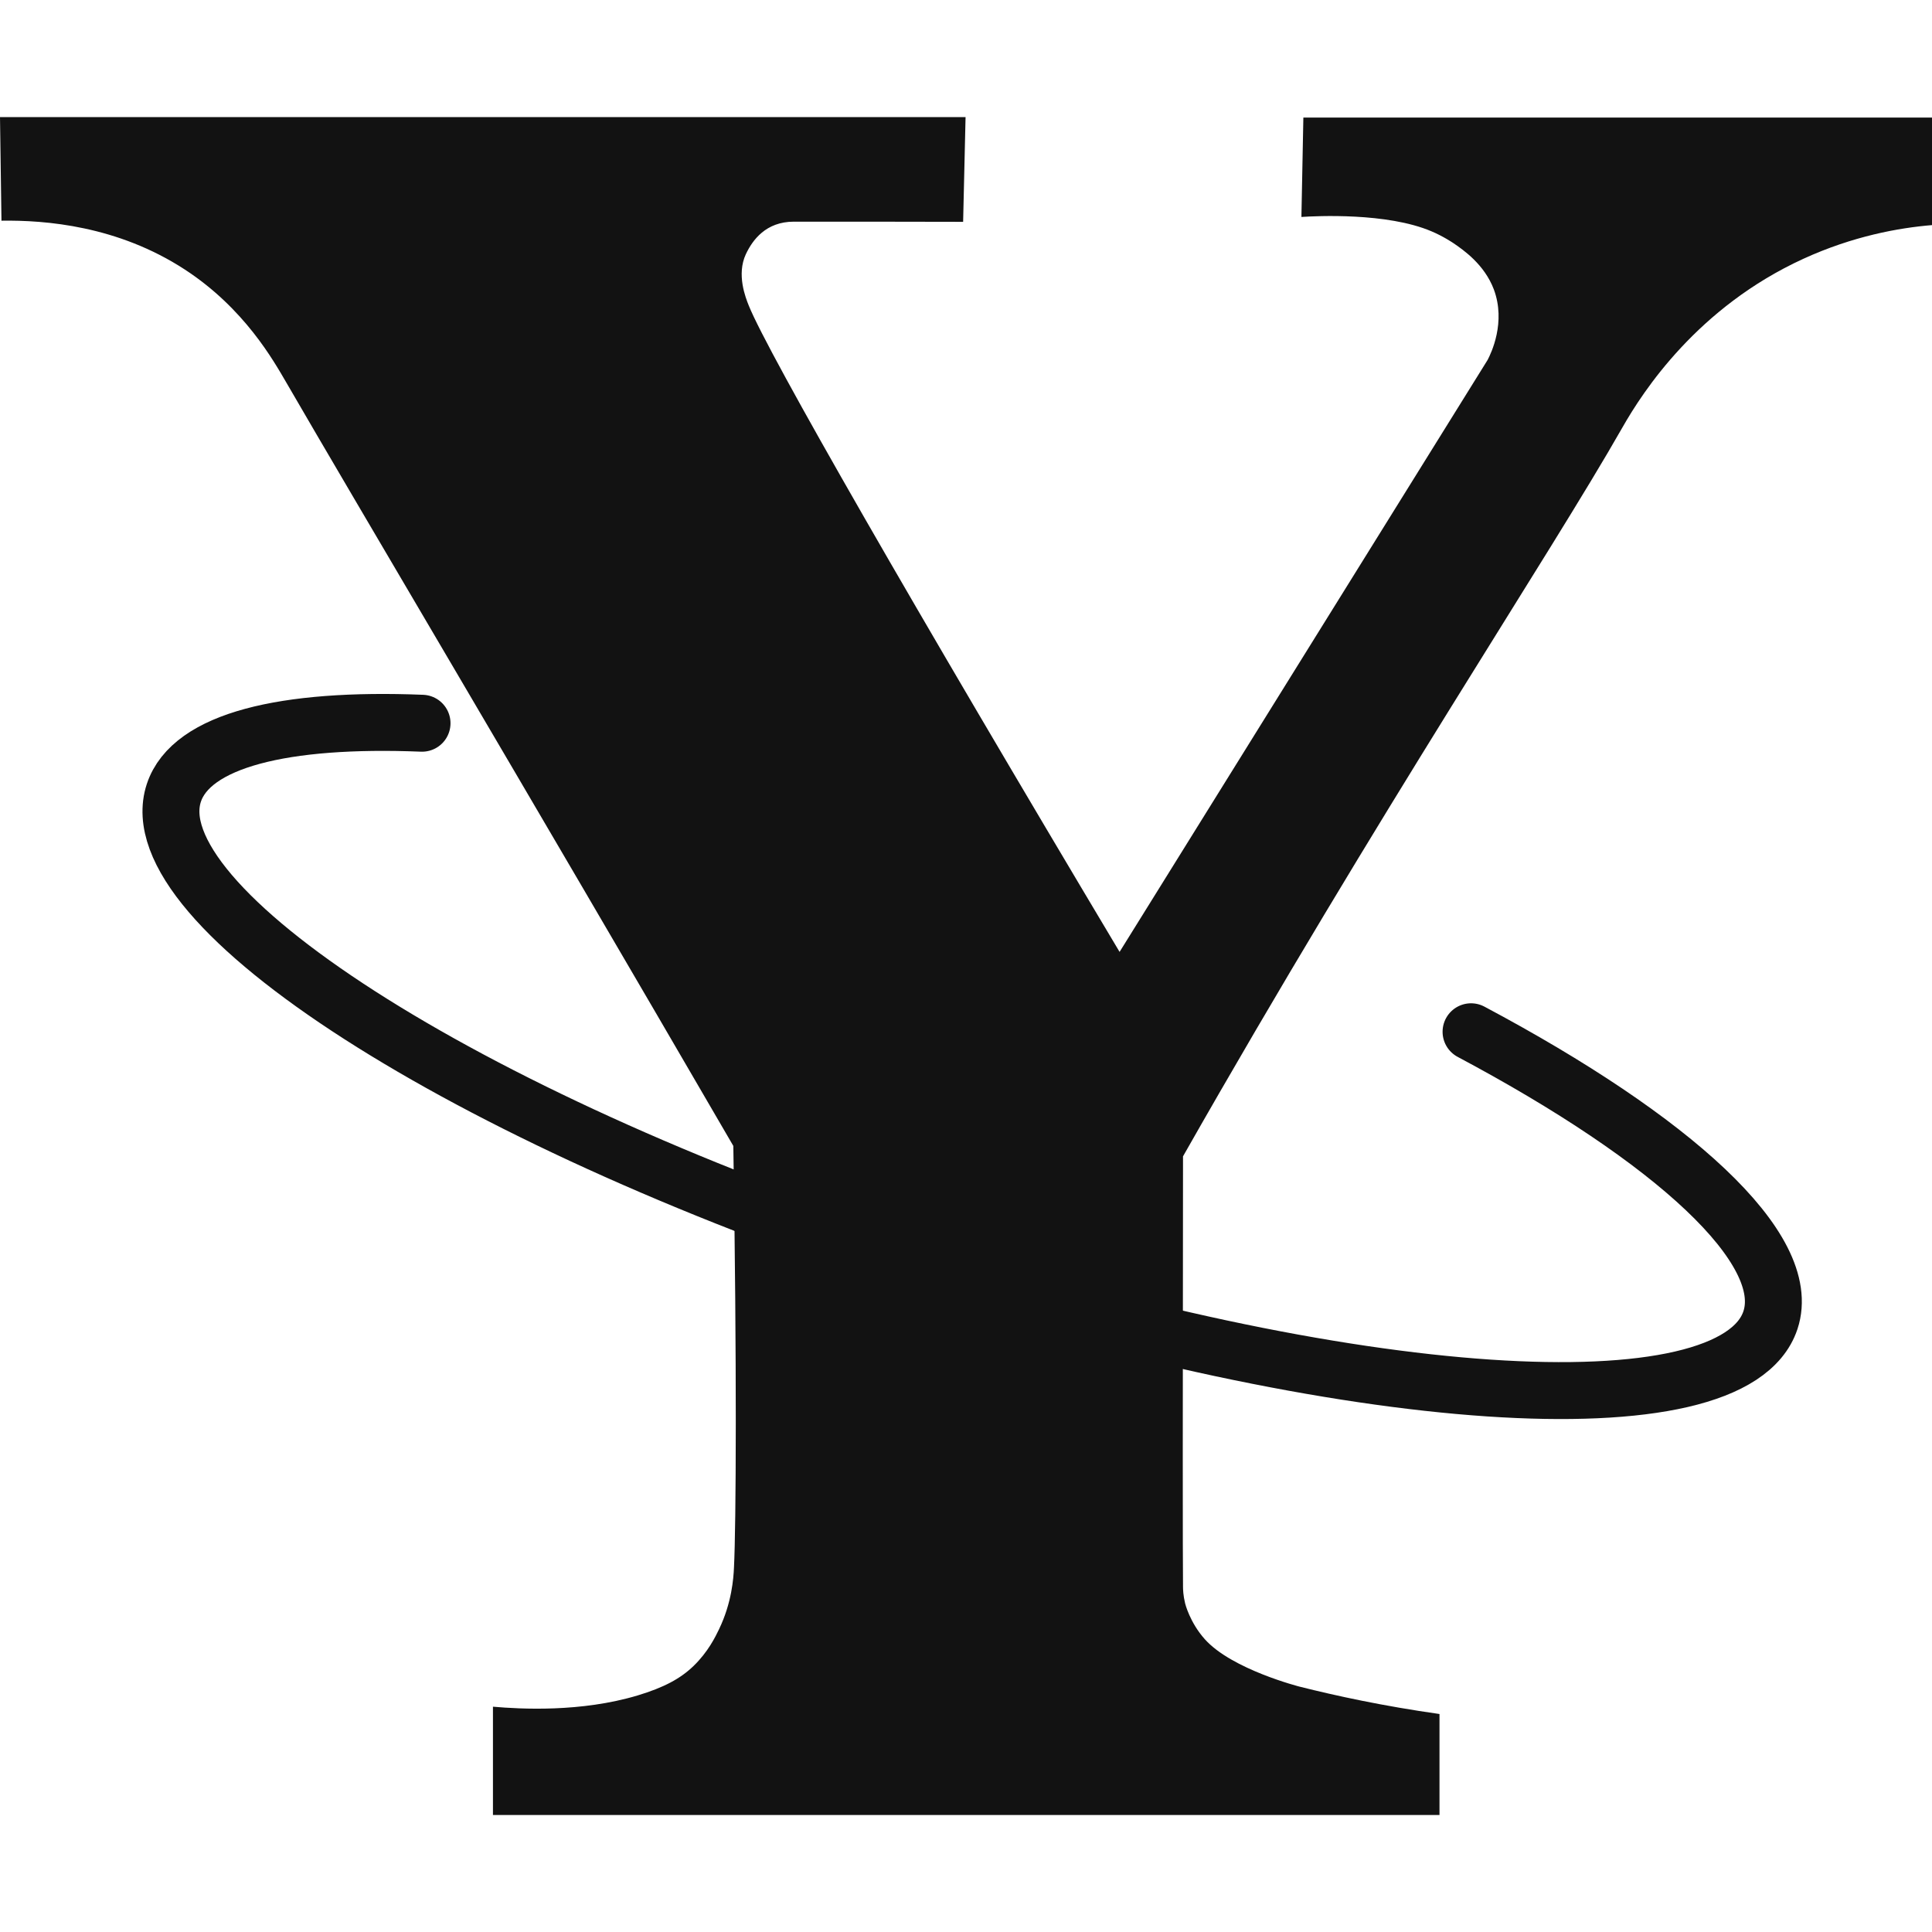 <svg xmlns="http://www.w3.org/2000/svg" version="1.1" xmlns:xlink="http://www.w3.org/1999/xlink" xmlns:svgjs="http://svgjs.dev/svgjs" width="1000" height="1000"><style>
    #light-icon {
      display: inline;
    }
    #dark-icon {
      display: none;
    }

    @media (prefers-color-scheme: dark) {
      #light-icon {
        display: none;
      }
      #dark-icon {
        display: inline;
      }
    }
  </style><g id="light-icon"><svg xmlns="http://www.w3.org/2000/svg" version="1.1" xmlns:xlink="http://www.w3.org/1999/xlink" xmlns:svgjs="http://svgjs.dev/svgjs" width="1000" height="1000"><g><g transform="matrix(8.418,0,0,8.418,5.684341886080802e-14,60.606)"><svg xmlns="http://www.w3.org/2000/svg" version="1.1" xmlns:xlink="http://www.w3.org/1999/xlink" xmlns:svgjs="http://svgjs.dev/svgjs" width="118.8" height="104.4"><svg id="b" xmlns="http://www.w3.org/2000/svg" width="118.8" height="104.4" viewBox="0 0 118.8 104.4"><g id="c"><path d="M59.36,0H0c.03,2.12.06,4.25.09,6.37,2.7-.04,7.14.31,11.27,3,3.68,2.4,5.46,5.61,6.25,6.96,4.25,7.34,14.28,24.22,27.48,46.93.22,13.45.17,23.34.04,25.92-.03.69-.14,2.17-.91,3.78-.23.48-.68,1.41-1.58,2.28-.81.78-1.82,1.32-3.44,1.81-3.48,1.04-7.17.84-8.89.69v6.66h58.2v-6.21c-3.46-.49-6.36-1.12-8.59-1.68,0,0-4.18-1.06-5.84-2.92-.93-1.04-1.21-2.2-1.21-2.2-.12-.49-.13-.87-.13-1.03-.02-1.33-.02-11.95,0-26.46,12.14-21.36,22.52-36.91,27.02-44.82,1.27-2.23,4.62-7.39,11.13-10.37,3.04-1.39,5.85-1.9,7.92-2.07V.03h-38.67l-.12,6.11c.91-.06,5.26-.28,7.99.88.74.31,1.34.72,1.37.74.6.41,1.89,1.3,2.47,2.83.76,2.03-.17,3.94-.38,4.34-7.54,12.13-15.09,24.27-22.63,36.4-12.63-21.16-21.62-36.8-22.8-39.74-.2-.5-.76-1.91-.18-3.16.41-.87,1.23-2,2.95-2,3.47,0,6.94,0,10.41.01.05-2.15.1-4.3.15-6.45Z" fill="#121212" fill-rule="evenodd"></path><path d="M90.45,56.24c12.44,6.62,19.86,13.35,18.41,17.73-2.3,6.97-26.14,5.36-53.25-3.59-27.11-8.95-47.22-21.86-44.92-28.83,1.07-3.23,6.76-4.62,15.26-4.28" fill="none" fill-rule="evenodd" stroke="#121212" stroke-linecap="round" stroke-miterlimit="10" stroke-width="3.5"></path></g></svg></svg></g></g></svg></g><g id="dark-icon"><svg xmlns="http://www.w3.org/2000/svg" version="1.1" xmlns:xlink="http://www.w3.org/1999/xlink" xmlns:svgjs="http://svgjs.dev/svgjs" width="1000" height="1000"><g><g transform="matrix(8.418,0,0,8.418,5.684341886080802e-14,60.606)"><svg xmlns="http://www.w3.org/2000/svg" version="1.1" xmlns:xlink="http://www.w3.org/1999/xlink" xmlns:svgjs="http://svgjs.dev/svgjs" width="118.8" height="104.4"><svg id="b" xmlns="http://www.w3.org/2000/svg" width="118.8" height="104.4" viewBox="0 0 118.8 104.4"><g id="c"><path d="M59.36,0H0c.03,2.12.06,4.25.09,6.37,2.7-.04,7.14.31,11.27,3,3.68,2.4,5.46,5.61,6.25,6.96,4.25,7.34,14.28,24.22,27.48,46.93.22,13.45.17,23.34.04,25.92-.03.69-.14,2.17-.91,3.78-.23.48-.68,1.41-1.58,2.28-.81.78-1.82,1.32-3.44,1.81-3.48,1.04-7.17.84-8.89.69v6.66h58.2v-6.21c-3.46-.49-6.36-1.12-8.59-1.68,0,0-4.18-1.06-5.84-2.92-.93-1.04-1.21-2.2-1.21-2.2-.12-.49-.13-.87-.13-1.03-.02-1.33-.02-11.95,0-26.46,12.14-21.36,22.52-36.91,27.02-44.82,1.27-2.23,4.62-7.39,11.13-10.37,3.04-1.39,5.85-1.9,7.92-2.07V.03h-38.67l-.12,6.11c.91-.06,5.26-.28,7.99.88.74.31,1.34.72,1.37.74.6.41,1.89,1.3,2.47,2.83.76,2.03-.17,3.94-.38,4.34-7.54,12.13-15.09,24.27-22.63,36.4-12.63-21.16-21.62-36.8-22.8-39.74-.2-.5-.76-1.91-.18-3.16.41-.87,1.23-2,2.95-2,3.47,0,6.94,0,10.41.01.05-2.15.1-4.3.15-6.45Z" fill="#fff" fill-rule="evenodd"></path><path d="M90.45,56.24c12.44,6.62,19.86,13.35,18.41,17.73-2.3,6.97-26.14,5.36-53.25-3.59-27.11-8.95-47.22-21.86-44.92-28.83,1.07-3.23,6.76-4.62,15.26-4.28" fill="none" fill-rule="evenodd" stroke="#fff" stroke-linecap="round" stroke-miterlimit="10" stroke-width="3.5"></path></g></svg></svg></g></g></svg></g></svg>